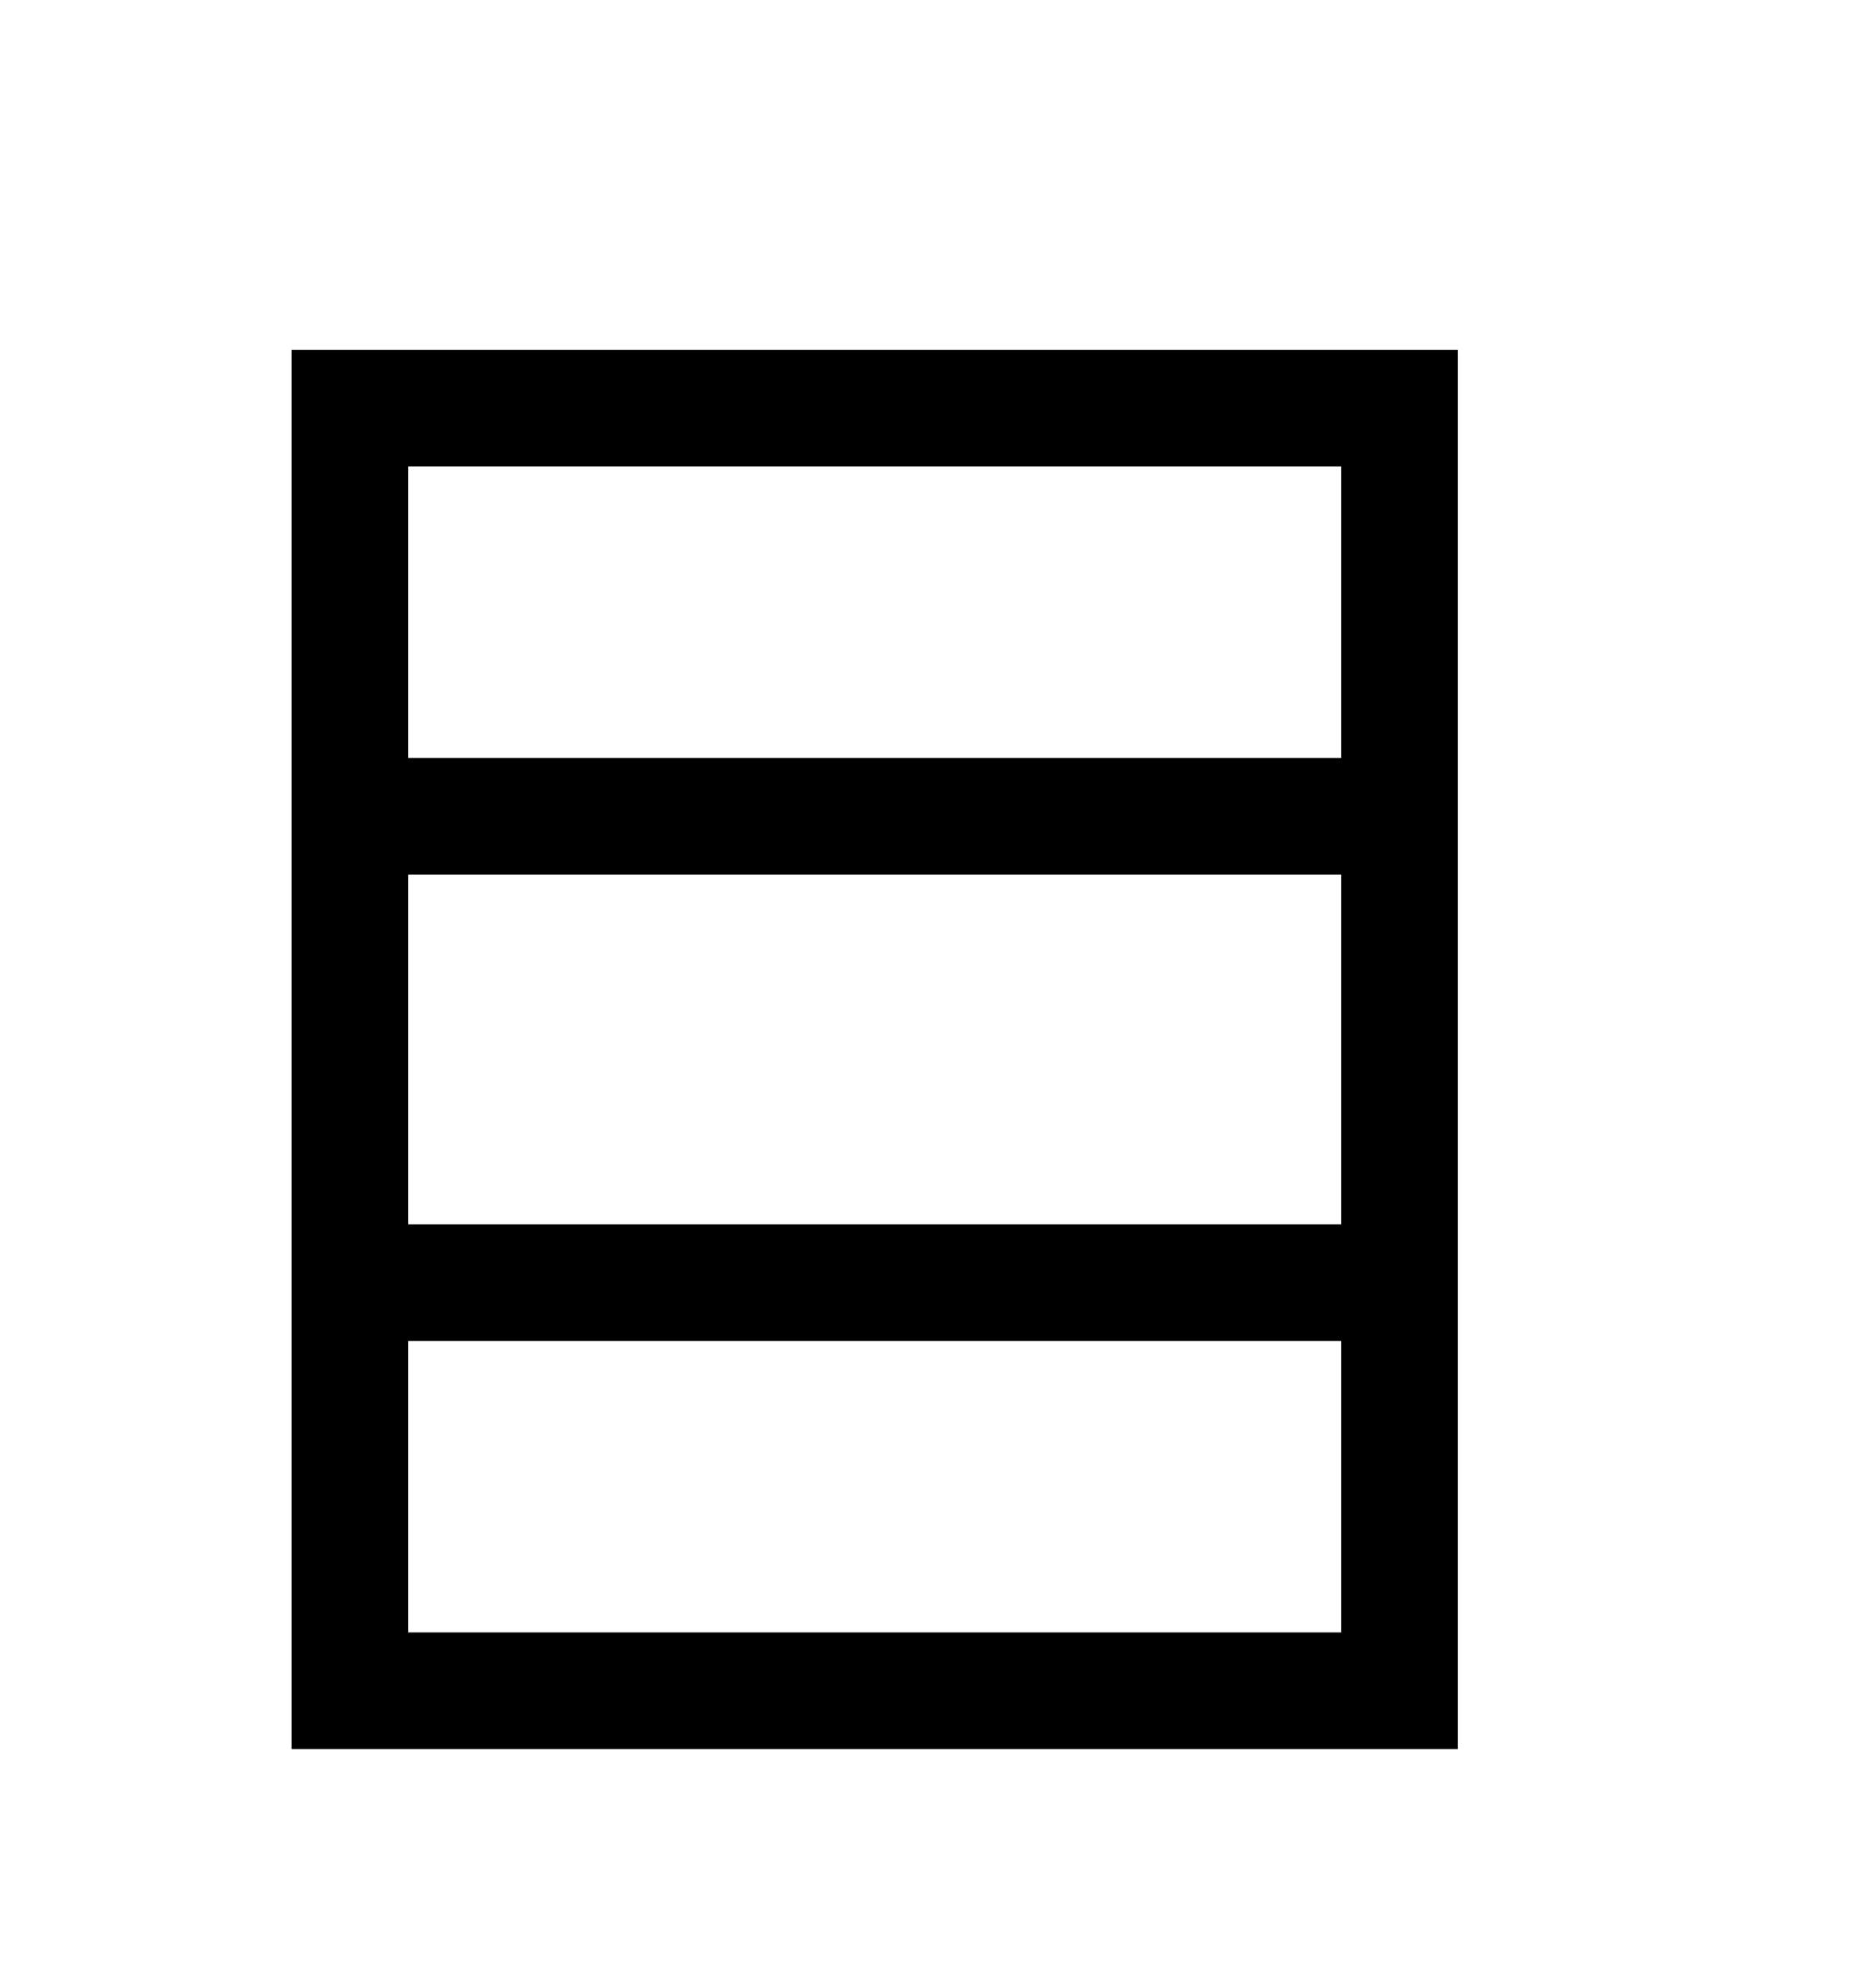 <svg version="1.1" xmlns="http://www.w3.org/2000/svg" xmlns:xlink="http://www.w3.org/1999/xlink" id="database" viewBox="0 0 512 545.5"><path d="M80 96h320v384H80V96zm32 32v80h256v-80H112zm0 112v96h256v-96H112zm0 128v80h256v-80H112z"/></svg>
